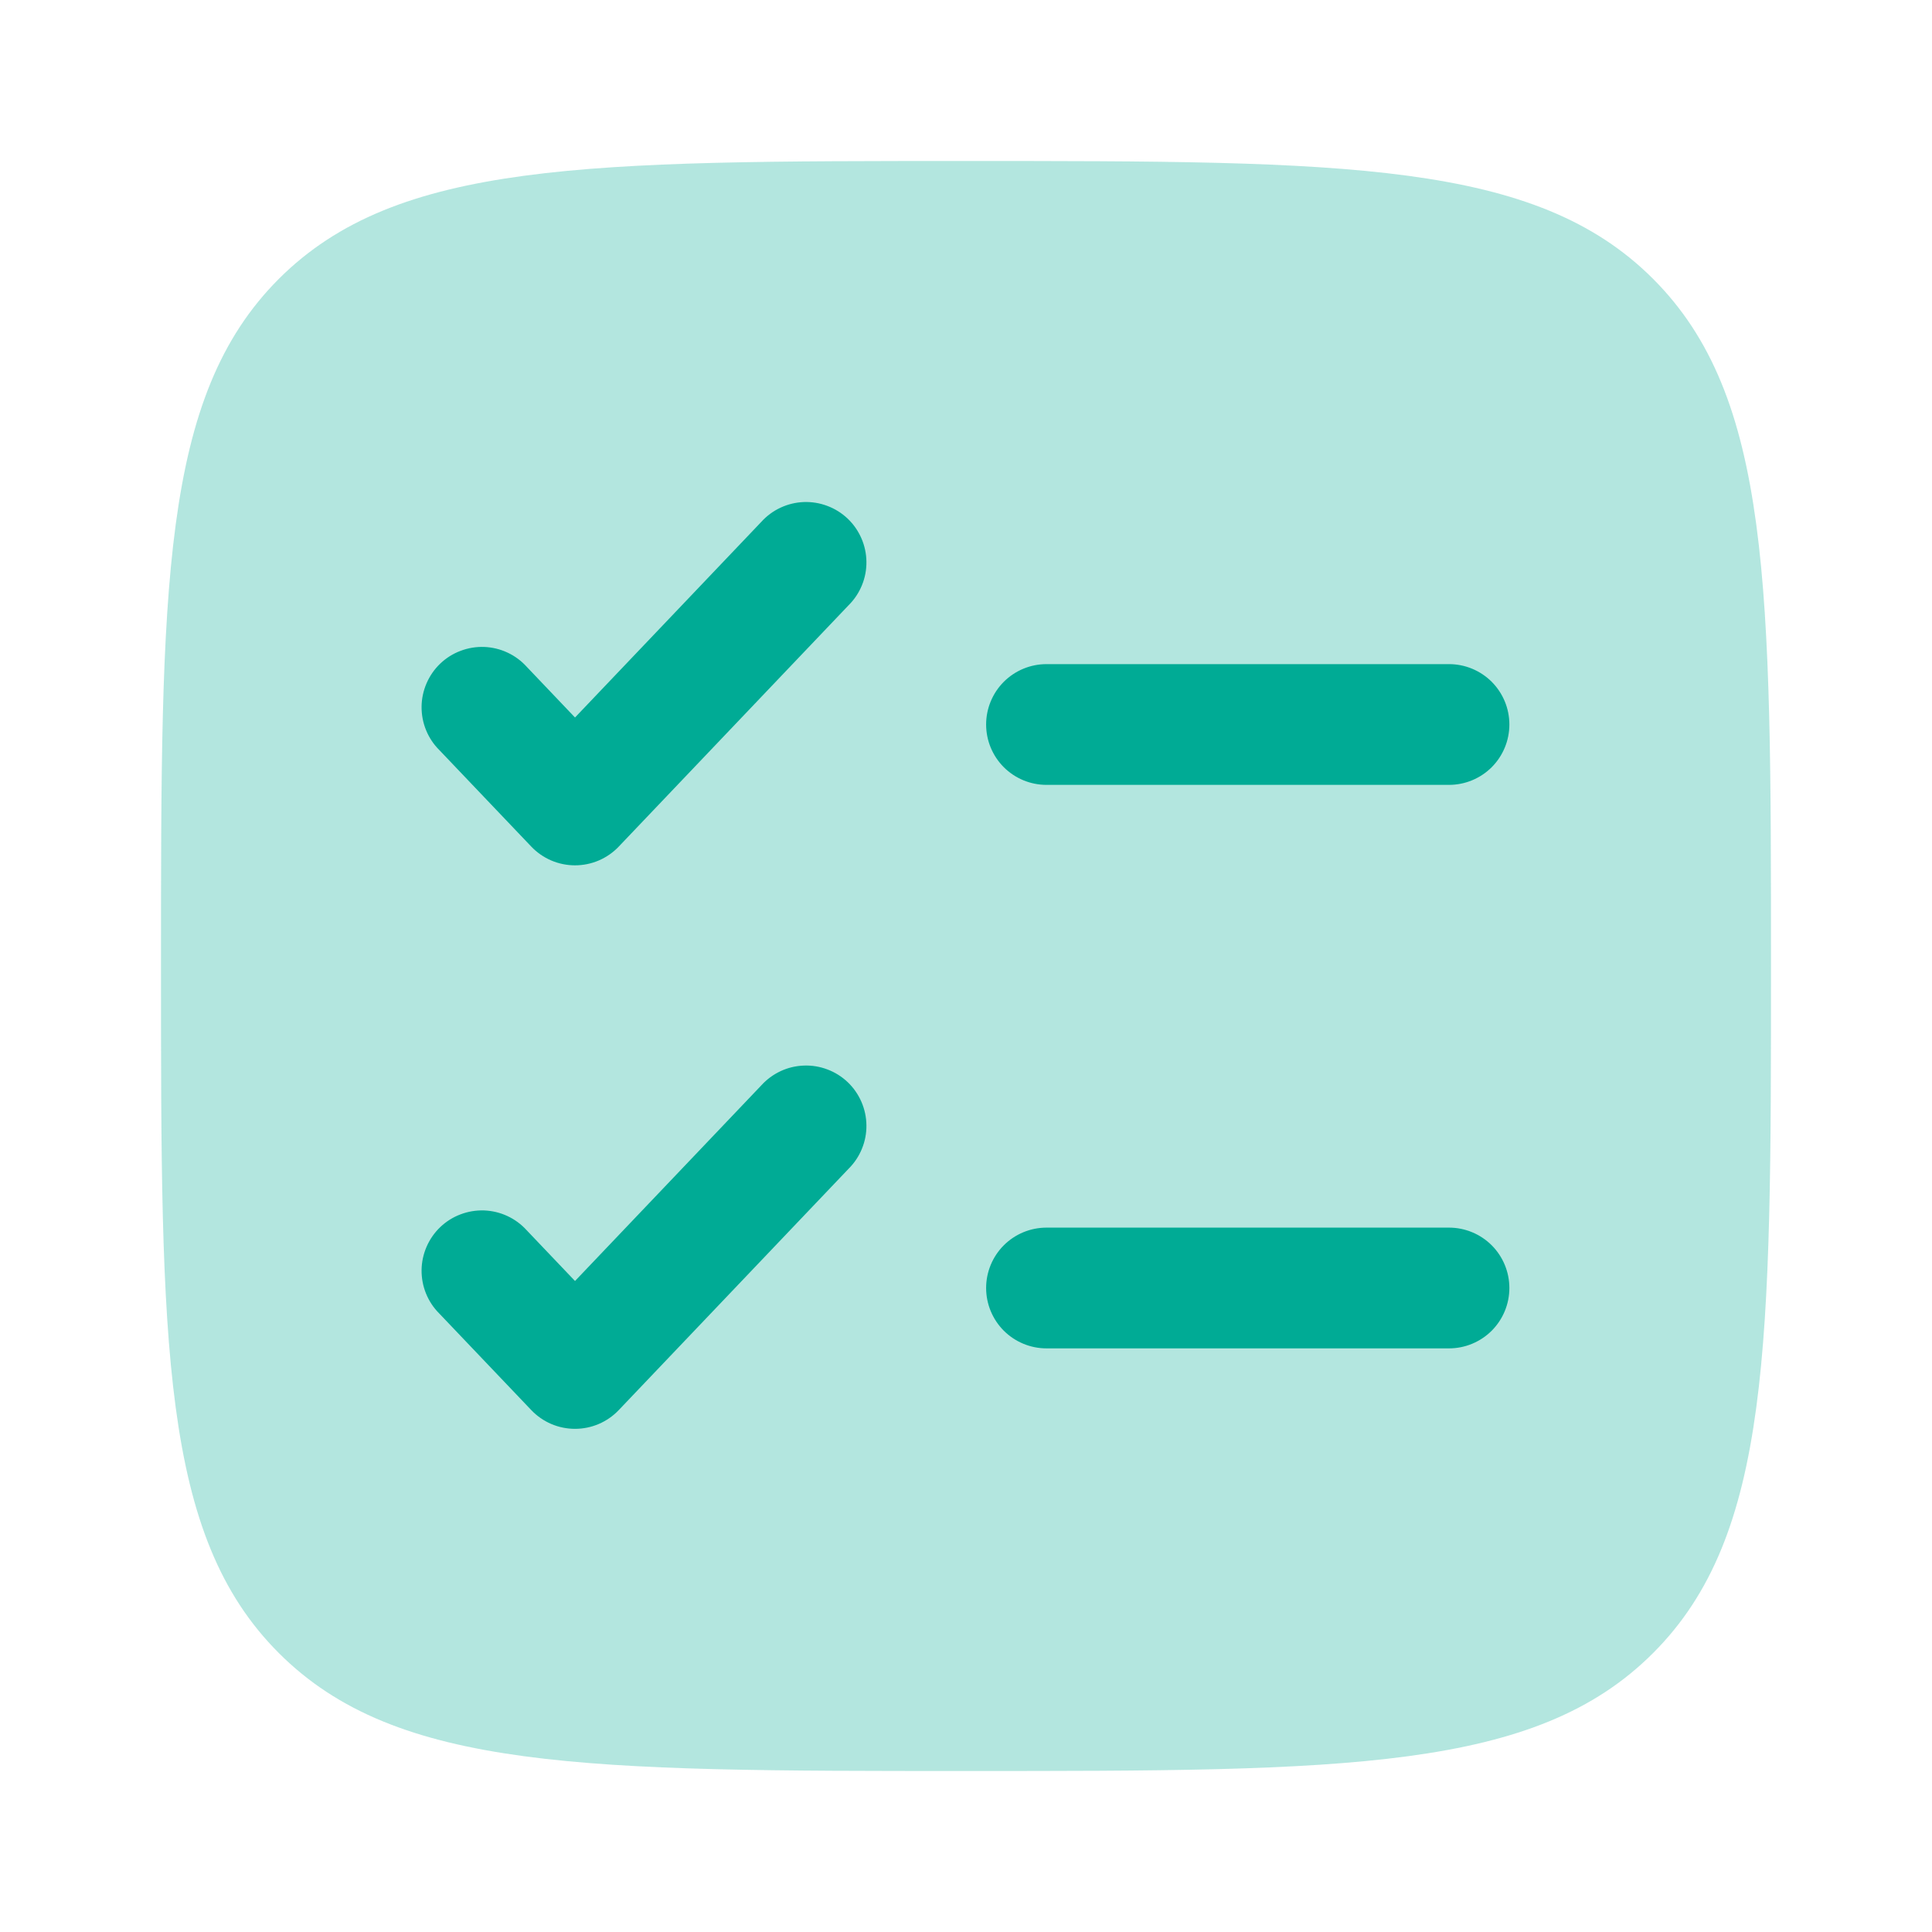 <svg width="48" height="48" viewBox="0 0 48 48" fill="none" xmlns="http://www.w3.org/2000/svg">
<path opacity="0.3" d="M4 24C4 14.572 4 9.858 6.928 6.928C9.86 4 14.572 4 24 4C33.428 4 38.142 4 41.07 6.928C44 9.86 44 14.572 44 24C44 33.428 44 38.142 41.07 41.07C38.144 44 33.428 44 24 44C14.572 44 9.858 44 6.928 41.07C4 38.144 4 33.428 4 24Z" fill="#00AB95"/>
<path d="M21.086 15.034C21.228 14.893 21.34 14.724 21.415 14.539C21.491 14.354 21.529 14.155 21.526 13.955C21.524 13.755 21.481 13.557 21.401 13.373C21.321 13.19 21.206 13.024 21.061 12.886C20.916 12.748 20.744 12.64 20.557 12.57C20.37 12.499 20.171 12.466 19.97 12.473C19.77 12.481 19.574 12.528 19.392 12.613C19.211 12.697 19.048 12.818 18.914 12.966L14.286 17.826L13.086 16.566C12.952 16.418 12.789 16.297 12.608 16.213C12.426 16.128 12.23 16.081 12.03 16.073C11.829 16.066 11.63 16.099 11.443 16.17C11.255 16.24 11.084 16.348 10.939 16.486C10.794 16.624 10.679 16.79 10.599 16.973C10.519 17.157 10.476 17.355 10.474 17.555C10.472 17.755 10.509 17.953 10.585 18.139C10.66 18.324 10.772 18.493 10.914 18.634L13.2 21.034C13.34 21.181 13.509 21.298 13.695 21.378C13.882 21.458 14.083 21.499 14.286 21.499C14.489 21.499 14.69 21.458 14.877 21.378C15.063 21.298 15.232 21.181 15.372 21.034L21.086 15.034ZM26 16.5C25.602 16.5 25.221 16.658 24.939 16.939C24.658 17.221 24.5 17.602 24.5 18C24.5 18.398 24.658 18.779 24.939 19.061C25.221 19.342 25.602 19.5 26 19.5H36C36.398 19.5 36.779 19.342 37.061 19.061C37.342 18.779 37.5 18.398 37.5 18C37.5 17.602 37.342 17.221 37.061 16.939C36.779 16.658 36.398 16.5 36 16.5H26ZM21.086 29.034C21.228 28.893 21.34 28.724 21.415 28.539C21.491 28.354 21.529 28.155 21.526 27.955C21.524 27.755 21.481 27.557 21.401 27.373C21.321 27.19 21.206 27.024 21.061 26.886C20.916 26.748 20.744 26.64 20.557 26.57C20.37 26.499 20.171 26.466 19.97 26.474C19.77 26.481 19.574 26.528 19.392 26.613C19.211 26.698 19.048 26.818 18.914 26.966L14.286 31.826L13.086 30.566C12.952 30.418 12.789 30.297 12.608 30.213C12.426 30.128 12.23 30.081 12.03 30.073C11.829 30.066 11.63 30.099 11.443 30.17C11.255 30.24 11.084 30.348 10.939 30.486C10.794 30.624 10.679 30.79 10.599 30.973C10.519 31.157 10.476 31.355 10.474 31.555C10.472 31.755 10.509 31.953 10.585 32.139C10.66 32.324 10.772 32.493 10.914 32.634L13.2 35.034C13.34 35.181 13.509 35.298 13.695 35.378C13.882 35.458 14.083 35.499 14.286 35.499C14.489 35.499 14.69 35.458 14.877 35.378C15.063 35.298 15.232 35.181 15.372 35.034L21.086 29.034ZM26 30.5C25.602 30.5 25.221 30.658 24.939 30.939C24.658 31.221 24.5 31.602 24.5 32C24.5 32.398 24.658 32.779 24.939 33.061C25.221 33.342 25.602 33.5 26 33.5H36C36.398 33.5 36.779 33.342 37.061 33.061C37.342 32.779 37.5 32.398 37.5 32C37.5 31.602 37.342 31.221 37.061 30.939C36.779 30.658 36.398 30.5 36 30.5H26Z" fill="#00AB95"/>
</svg>
